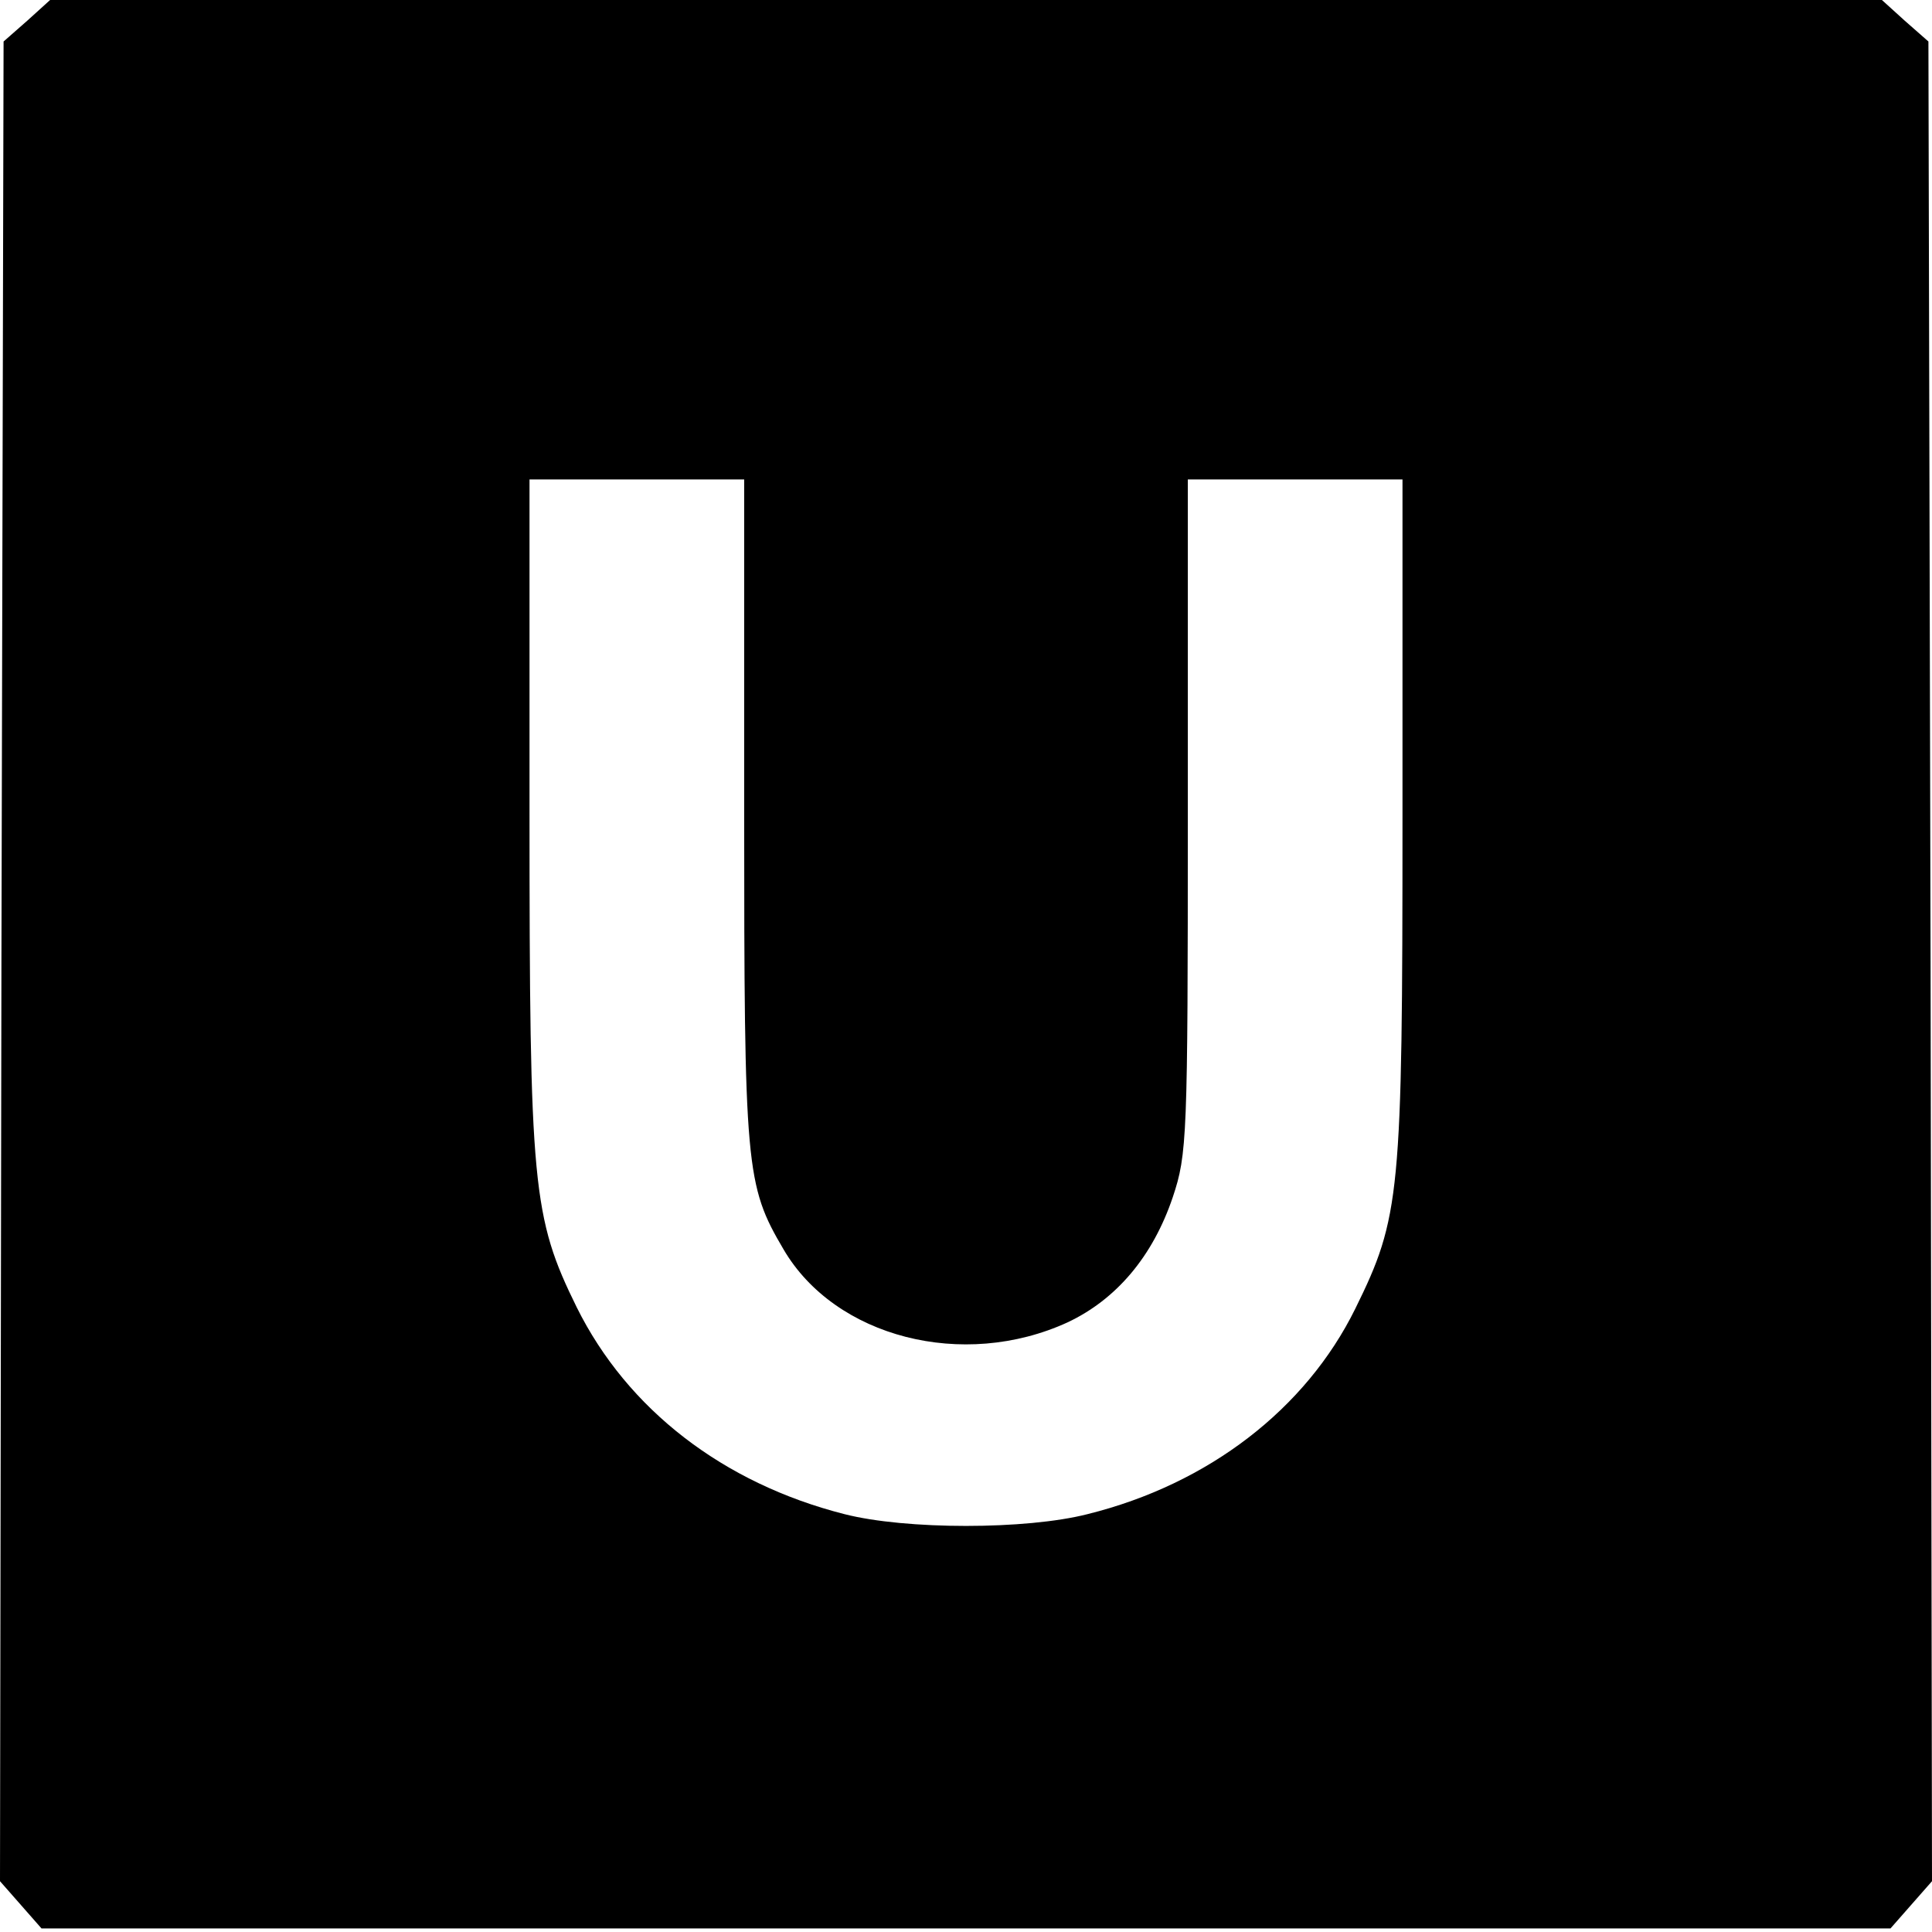 <?xml version="1.0" standalone="no"?>
<!DOCTYPE svg PUBLIC "-//W3C//DTD SVG 20010904//EN"
 "http://www.w3.org/TR/2001/REC-SVG-20010904/DTD/svg10.dtd">
<svg version="1.0" xmlns="http://www.w3.org/2000/svg"
 width="270pt" height="270pt" viewBox="0 0 270 270"
 preserveAspectRatio="xMidYMid meet">
<g transform="translate(0,270) scale(0.1,-0.1)"
fill="#000000" stroke="none">
<path d="M38 2671 l-33 -29 -3 -1286 -2 -1285 29 -33 29 -33 1292 0 1292 0 29
33 29 33 -2 1285 -3 1286 -33 29 -32 29 -1280 0 -1280 0 -32 -29z m1002 -1103
c0 -501 2 -524 55 -614 72 -123 251 -169 397 -102 68 32 119 92 147 175 20 60
21 82 21 533 l0 470 150 0 150 0 0 -472 c0 -529 -3 -559 -66 -687 -69 -140
-205 -245 -374 -287 -86 -22 -254 -22 -340 0 -169 43 -303 146 -374 289 -62
126 -66 169 -66 693 l0 464 150 0 150 0 0 -462z"/>
</g>
</svg>
